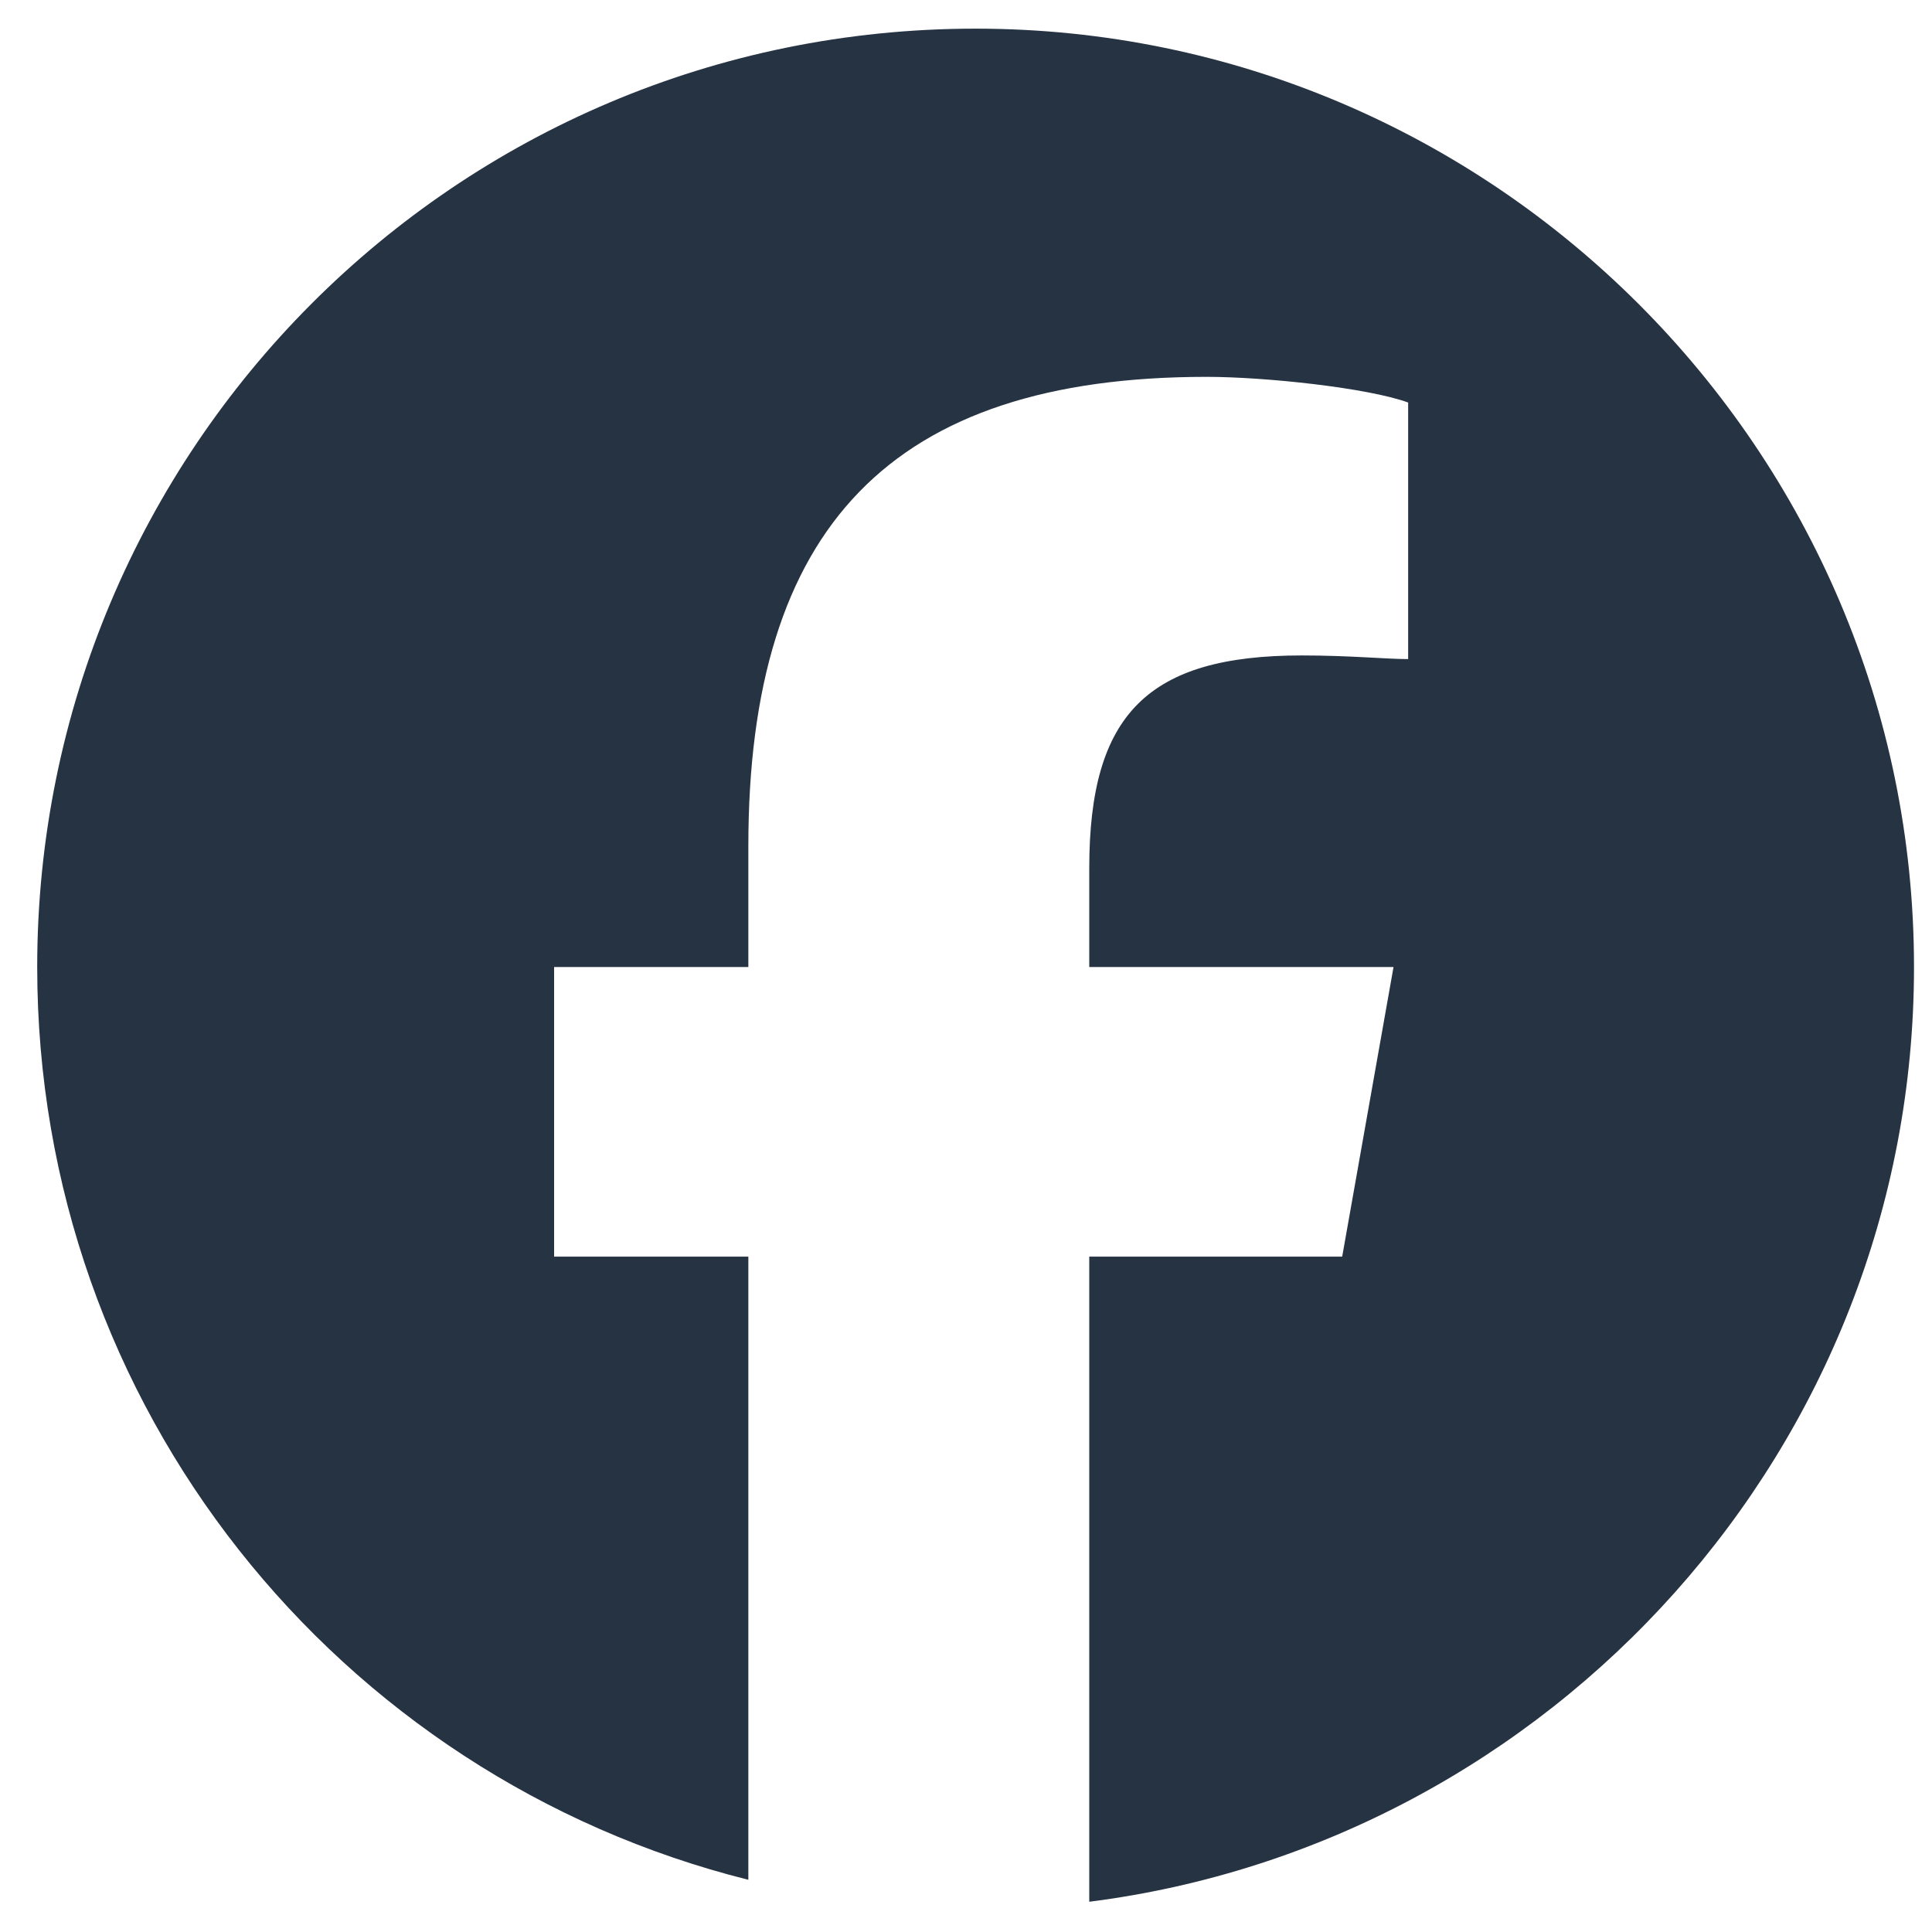 <svg width="35" height="35" viewBox="0 0 35 35" fill="none" xmlns="http://www.w3.org/2000/svg">
<path d="M34.674 17.519C34.674 26.218 28.1 33.39 19.733 34.452V22.765H24.315L25.245 17.519H19.733V15.726C19.733 12.937 20.795 11.874 23.584 11.874C24.448 11.874 25.112 11.94 25.51 11.94V7.292C24.78 7.026 22.92 6.827 21.858 6.827C16.147 6.827 13.557 9.55 13.557 15.327V17.519H10.038V22.765H13.557V34.054C6.12 32.194 0.674 25.487 0.674 17.519C0.674 8.155 8.245 0.519 17.674 0.519C27.038 0.519 34.674 8.155 34.674 17.519Z" fill="#263343"/>
</svg>
